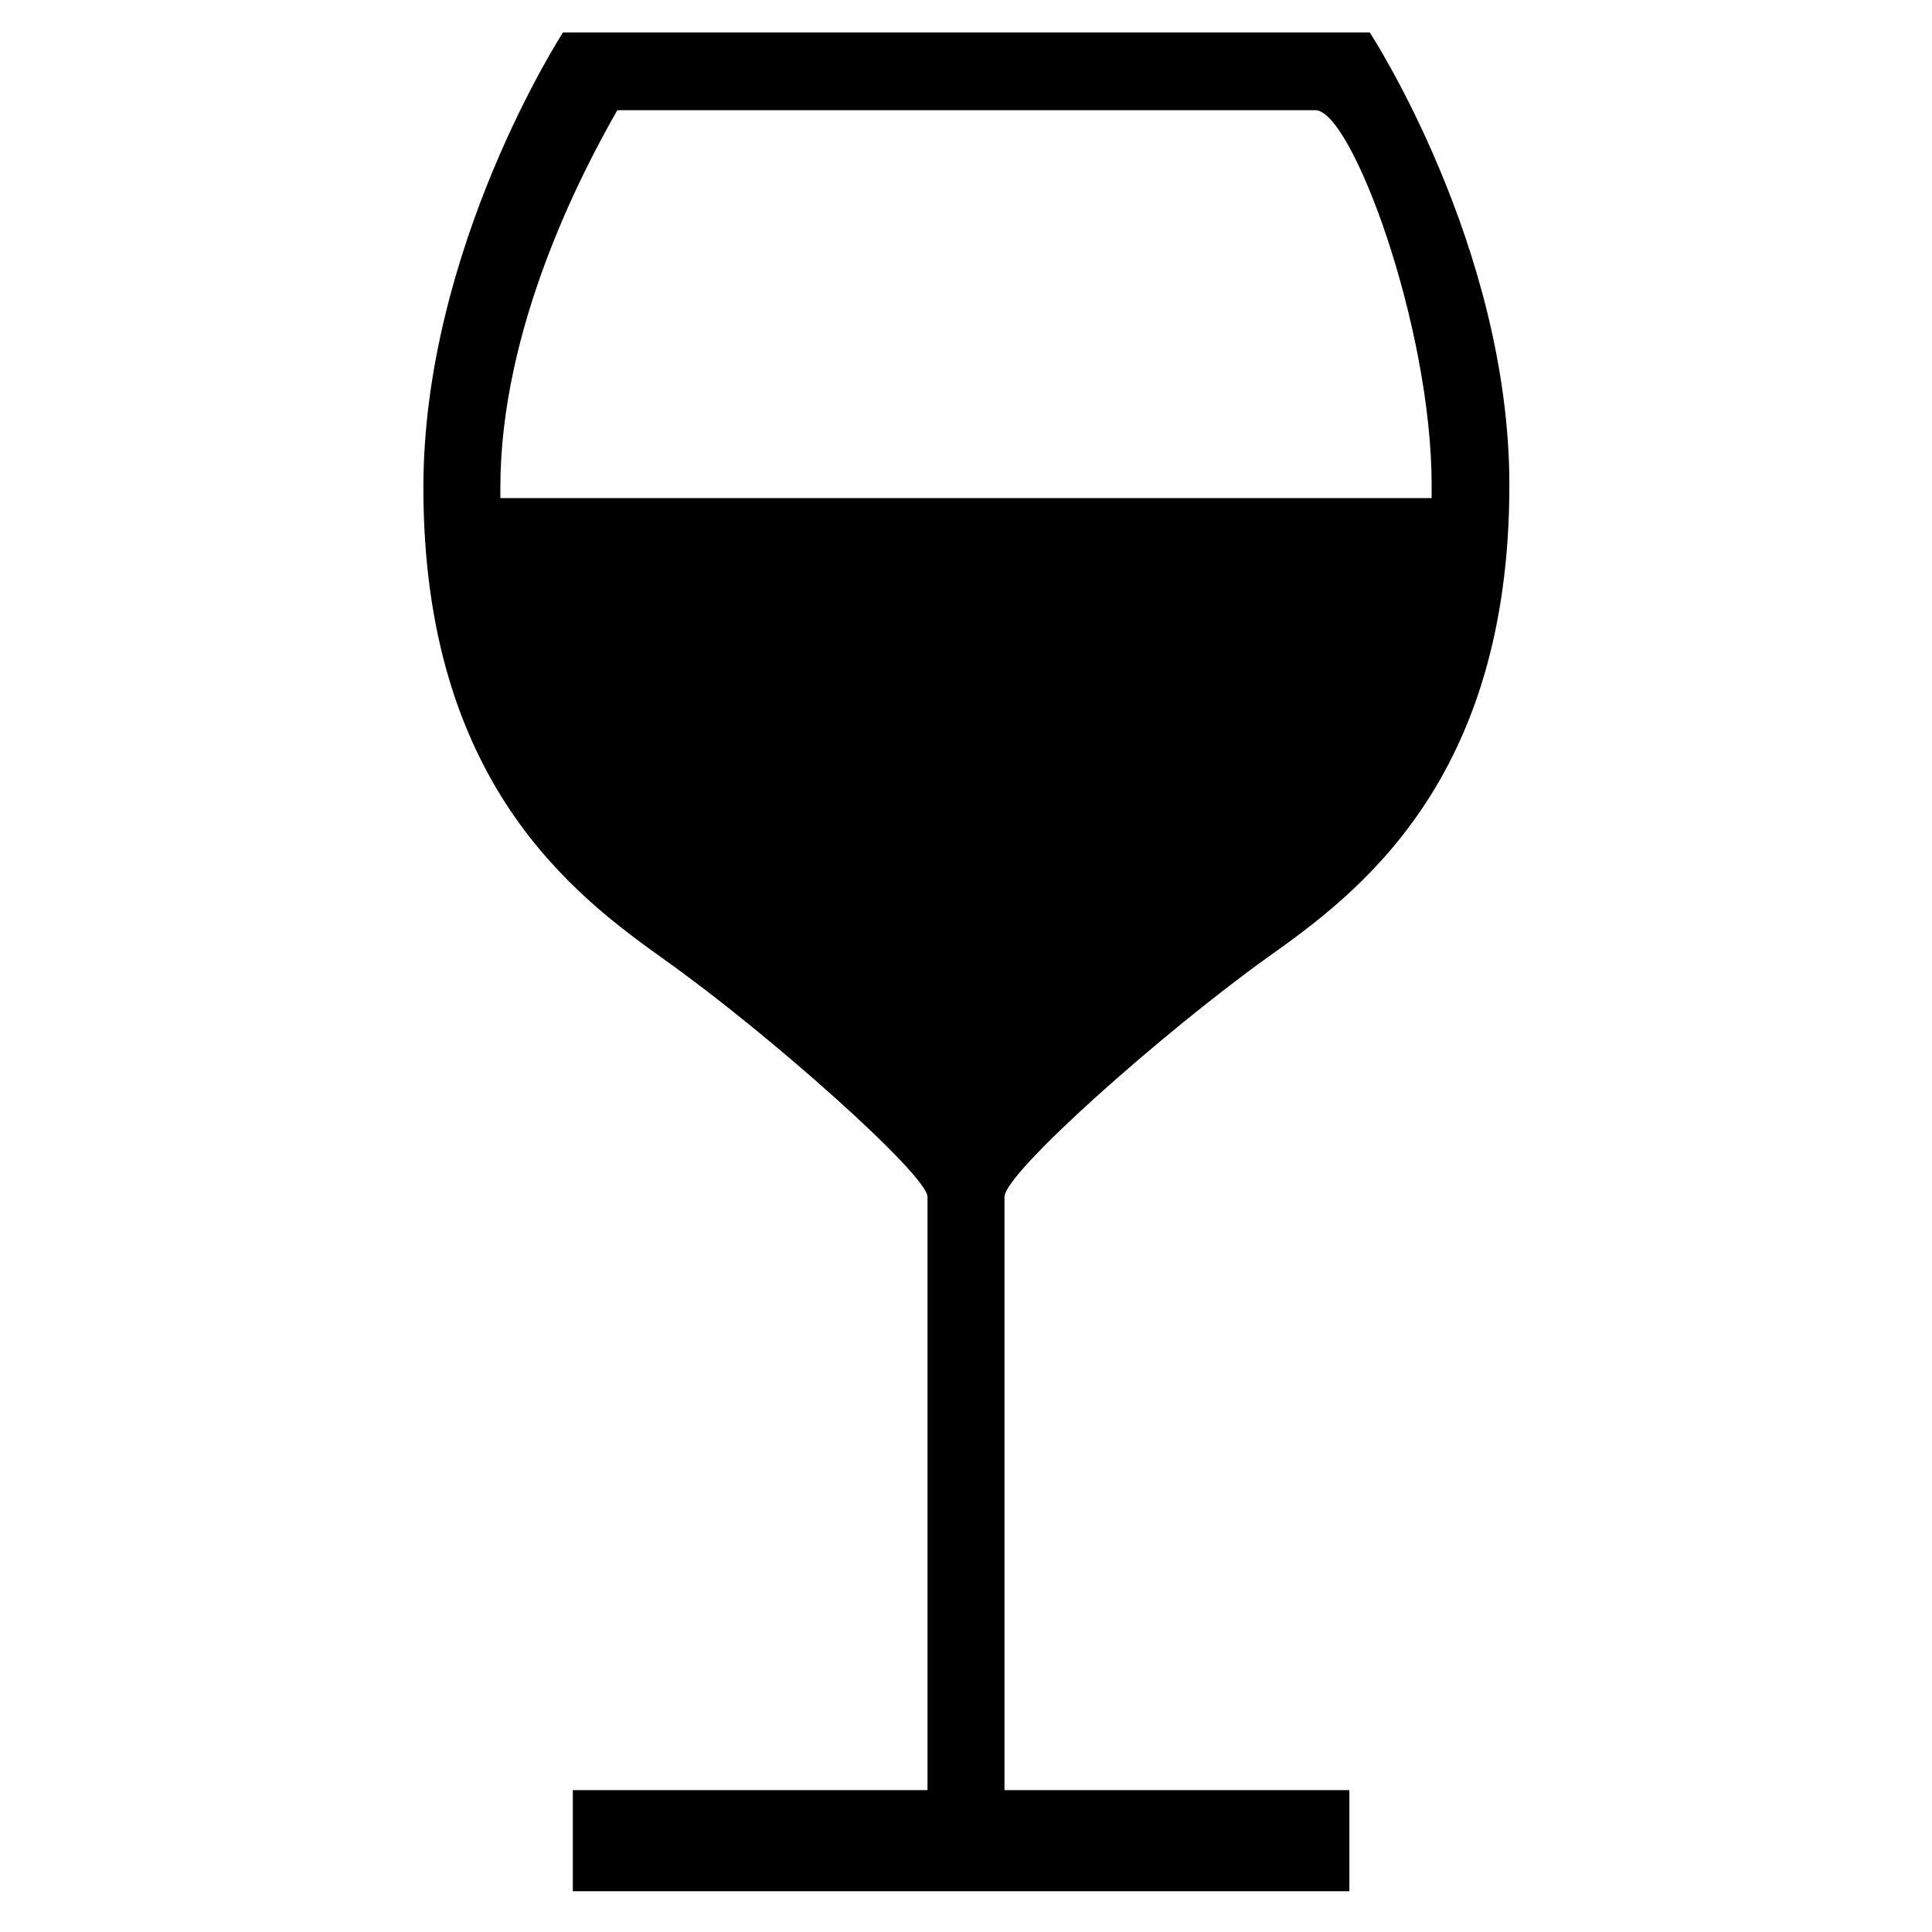<?xml version="1.0" encoding="utf-8"?>
<!-- Скачано с сайта svg4.ru / Downloaded from svg4.ru -->
<svg fill="#000000" height="800px" width="800px" version="1.1" id="Layer_1" xmlns="http://www.w3.org/2000/svg" xmlns:xlink="http://www.w3.org/1999/xlink" 
	 viewBox="0 0 256 256" xml:space="preserve">
<path d="M167.9,126.9c12-8.5,32.1-23.4,32.1-62.6c0-31.7-18.5-60-18.5-60H74.6c0,0-18.5,28.5-18.5,60.3c0,39.2,20.1,54.1,32,62.6
	c13.8,9.8,34.8,28.5,34.8,31.4v78.6H75.9v13.4h102.9v-13.4h-45.7v-78.6C133.1,155.4,154.1,136.8,167.9,126.9z M81.8,14.6h92.5
	c4.8,0,15.4,28.6,15.4,49.7c0,0.6,0,1.2,0,1.7H66.3c0-0.5,0-1,0-1.4C66.3,43.5,77,23,81.8,14.6z"/>
</svg>